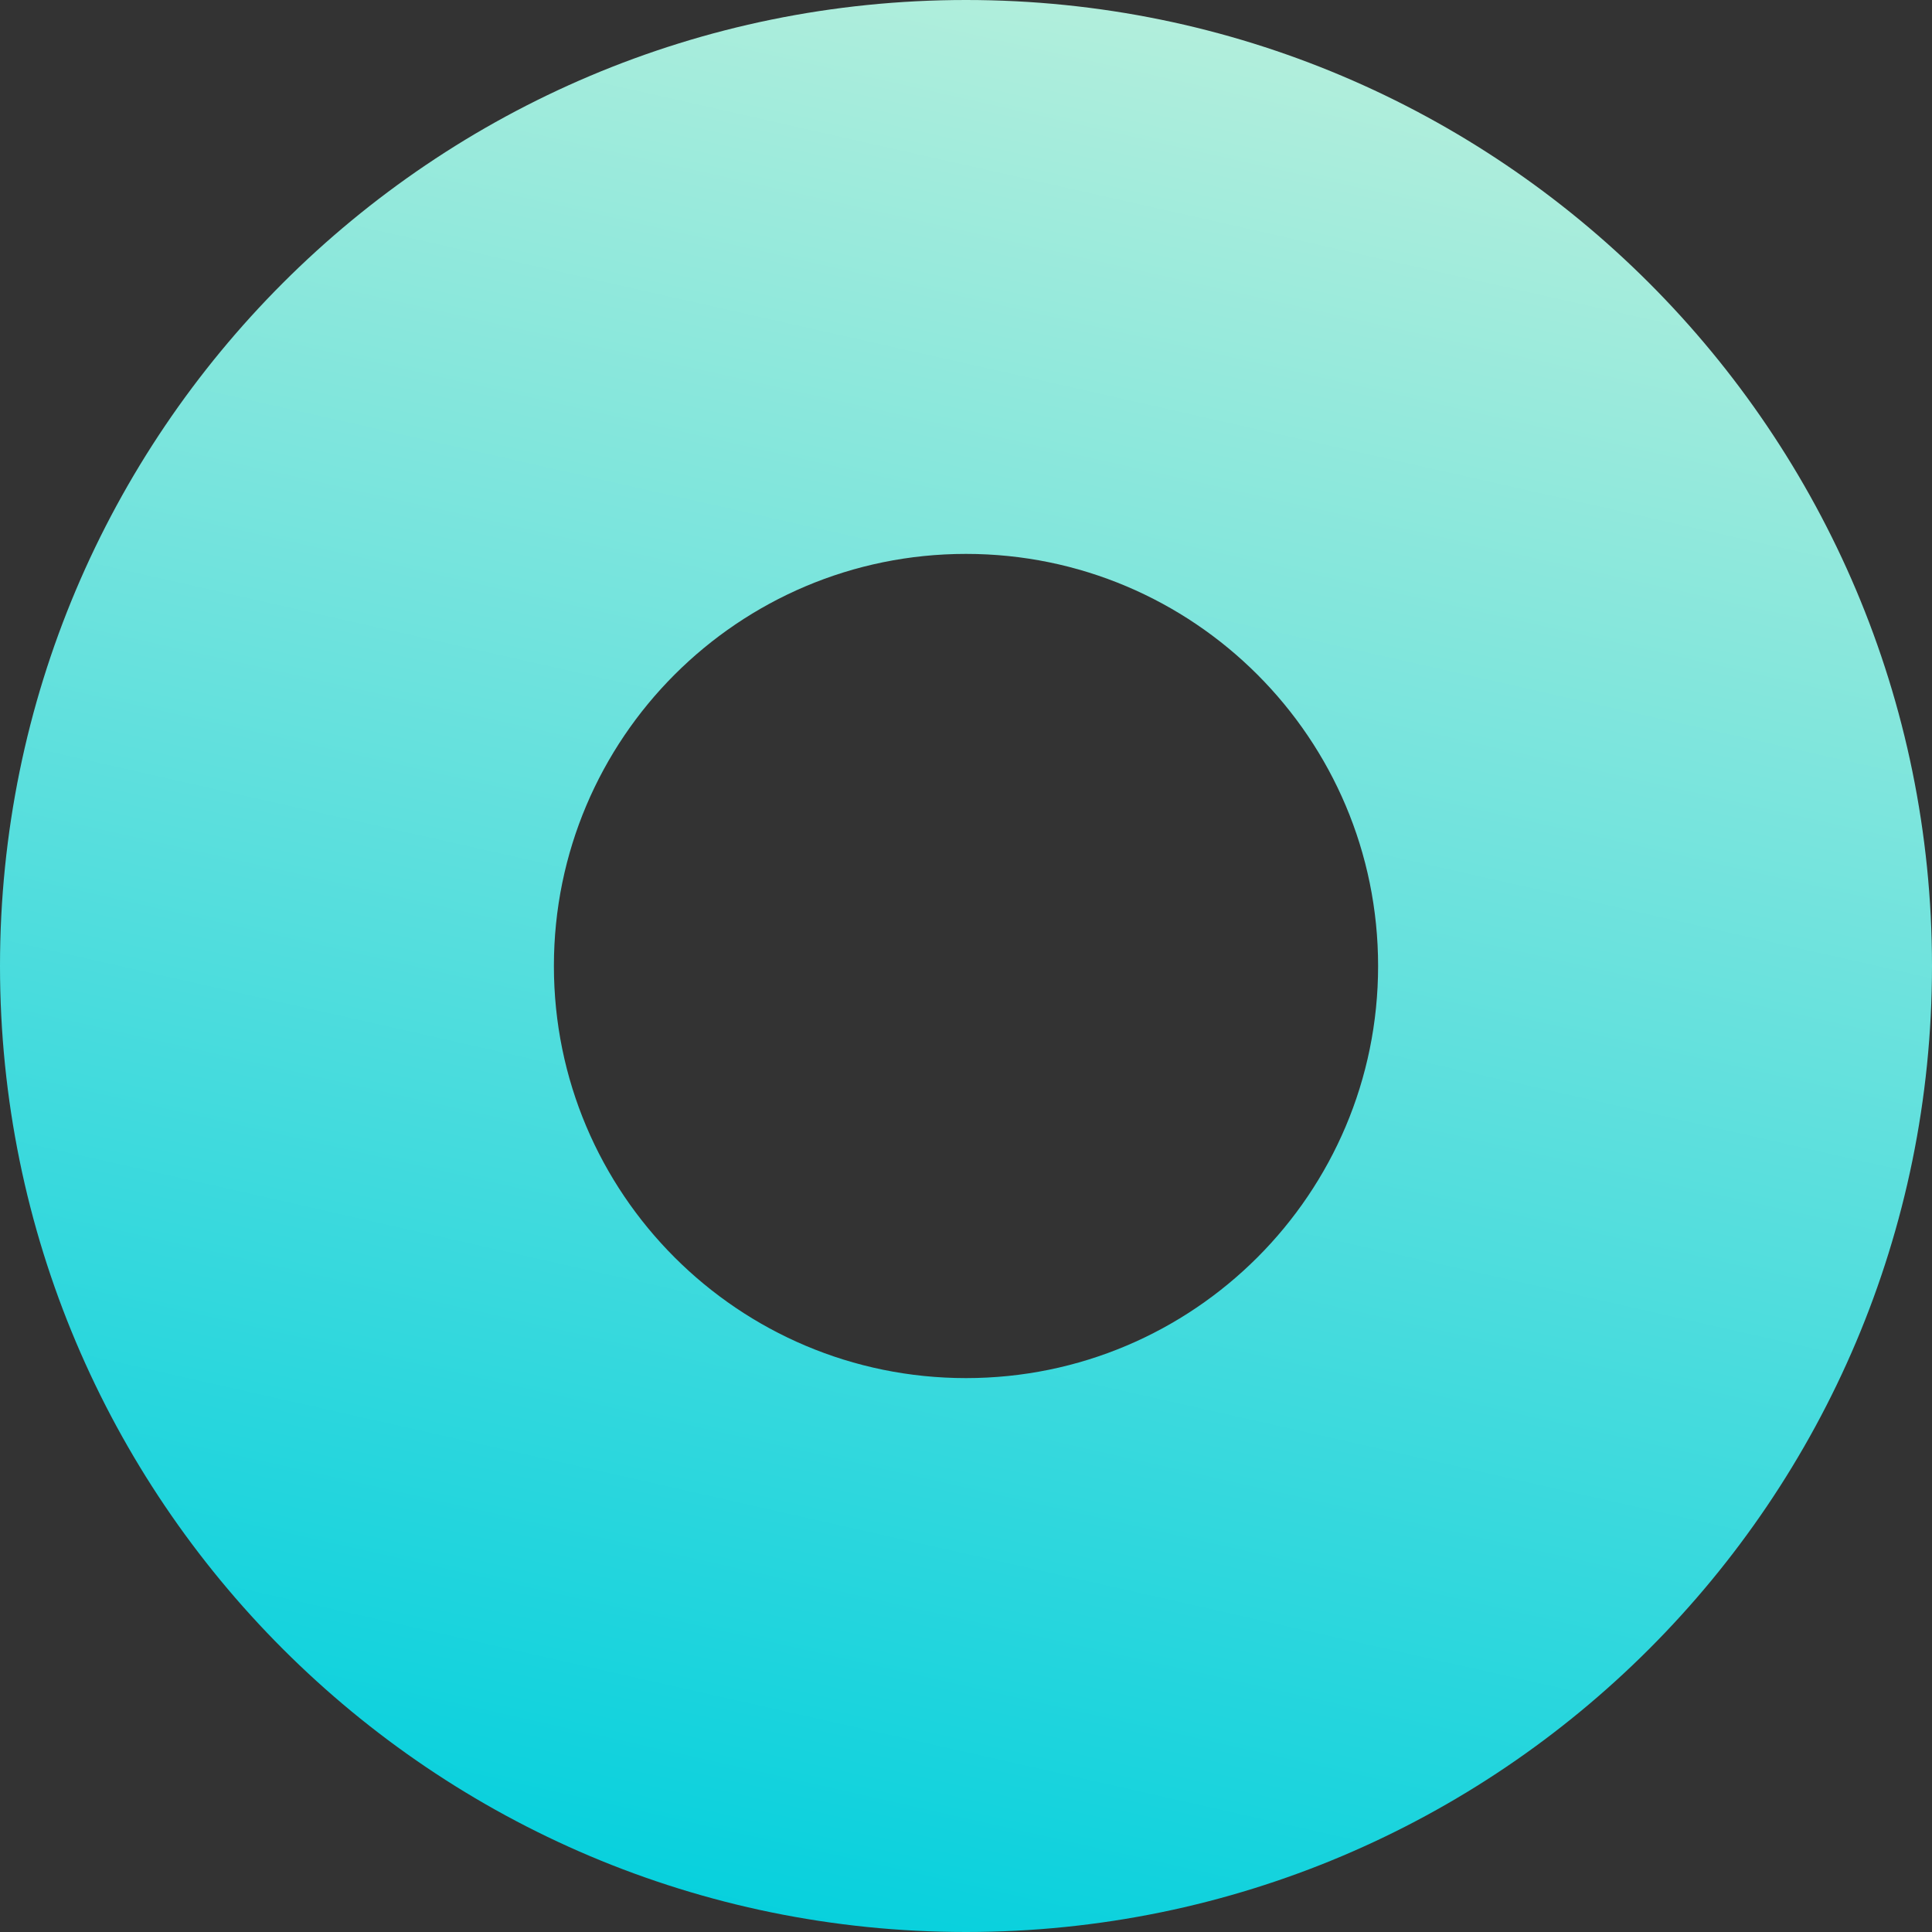 <?xml version="1.0" encoding="UTF-8"?>
<svg width="872px" height="872px" viewBox="0 0 872 872" version="1.1" xmlns="http://www.w3.org/2000/svg" xmlns:xlink="http://www.w3.org/1999/xlink">
    <rect x="0" y="0" width="872" height="872" fill="#333333" stroke="none"/>
    <!-- Generator: Sketch 52.2 (67145) - http://www.bohemiancoding.com/sketch -->
    <title>Combined Shape</title>
    <desc>Created with Sketch.</desc>
    <defs>
        <linearGradient x1="17.178%" y1="98.222%" x2="50%" y2="-47.124%" id="linearGradient-1">
            <stop stop-color="#00CFDD" offset="0%"></stop>
            <stop stop-color="#FFFCDC" offset="100%"></stop>
        </linearGradient>
    </defs>
    <g id="Symbols" stroke="none" stroke-width="1" fill="none" fill-rule="evenodd">
        <g id="cerchio" fill="url(#linearGradient-1)">
            <path d="M436,872 C195.204,872 0,676.796 0,436 C0,195.204 195.204,0 436,0 C676.796,0 872,195.204 872,436 C872,676.796 676.796,872 436,872 Z M436,622 C538.725,622 622,538.725 622,436 C622,333.275 538.725,250 436,250 C333.275,250 250,333.275 250,436 C250,538.725 333.275,622 436,622 Z" id="Combined-Shape"></path>
        </g>
    </g>
</svg>